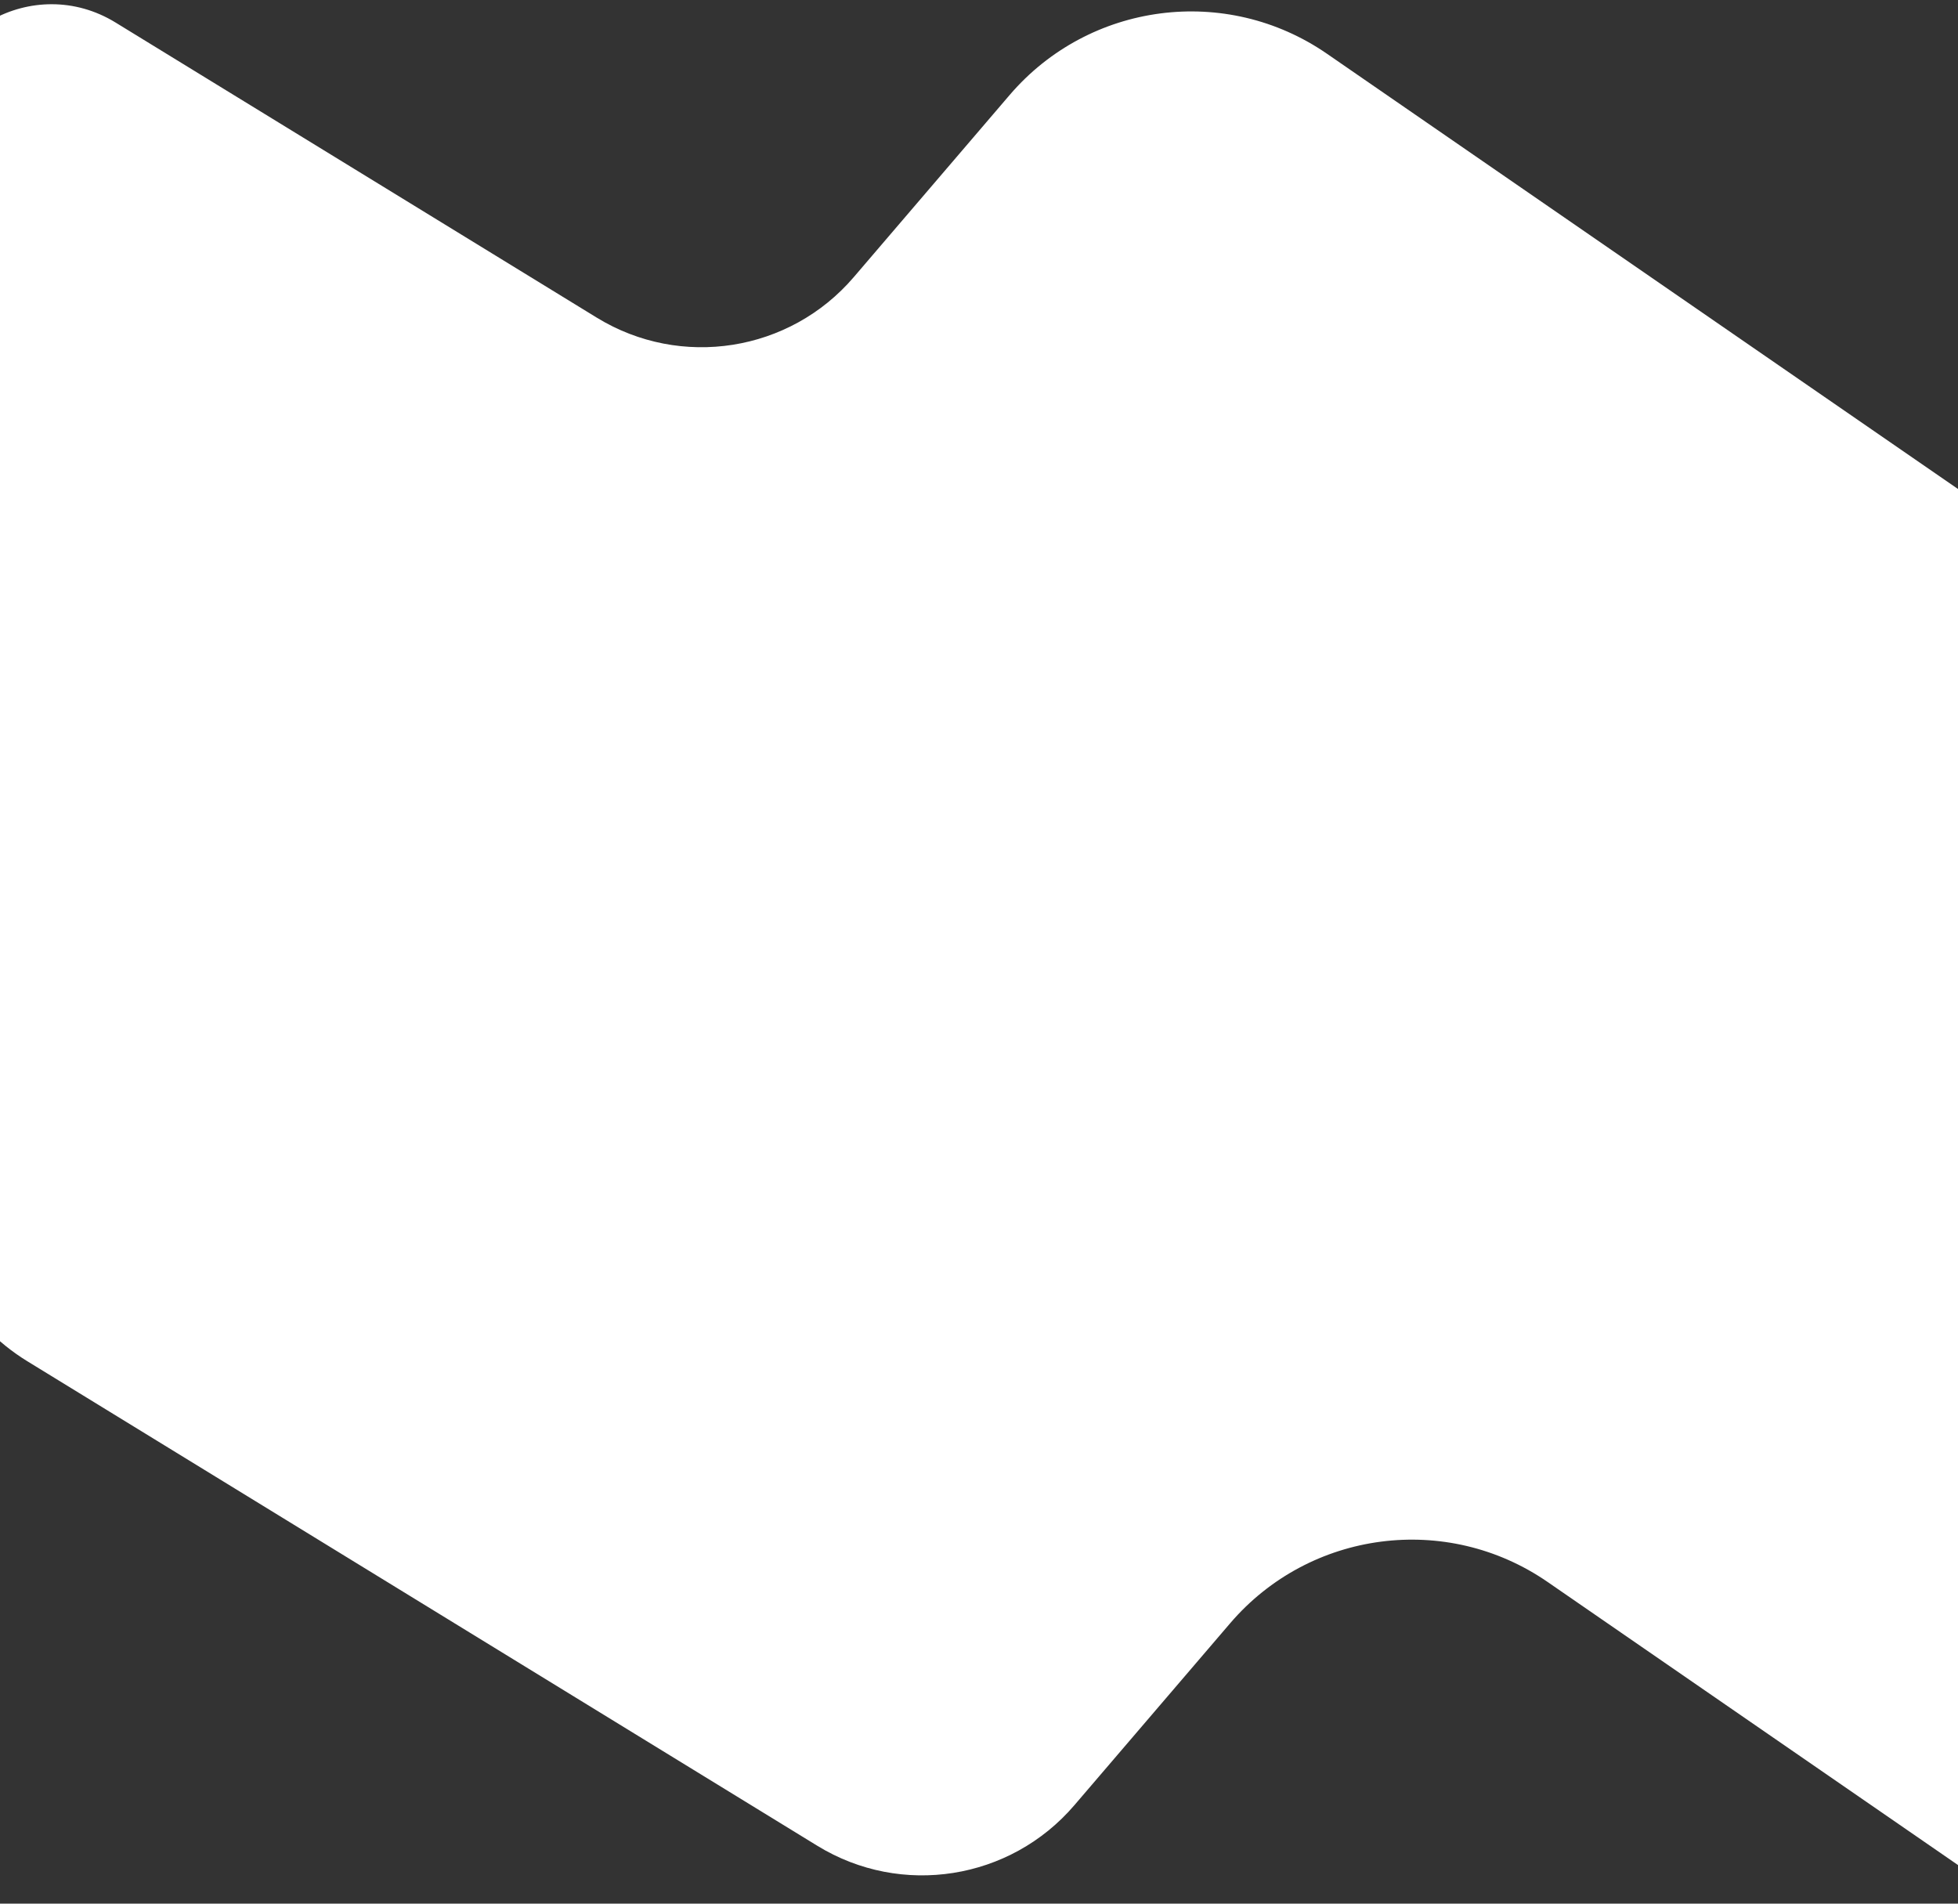 <svg width="1728" height="1680" viewBox="0 0 1728 1680" fill="none" xmlns="http://www.w3.org/2000/svg">
<rect x="0" y="0" width="1728" height="1680" fill="#333333" stroke="none"/>
<path d="M1913.47 1567.45L1913.47 655.265C1913.47 595.263 1883.92 539.082 1834.53 505.031L1171.08 47.425C1082.16 -13.946 961.24 1.796 890.97 83.929L753.455 244.601C696.932 310.65 600.825 325.764 526.734 280.363L101.982 19.877C29.773 -24.384 -63.026 27.577 -63.026 112.276L-63.026 1045.68C-63.026 1109.16 -30.058 1168.08 24.069 1201.28L721.343 1628.94C795.434 1674.4 891.541 1659.23 948.121 1593.18L1085.64 1432.56C1155.91 1350.49 1276.82 1334.74 1365.74 1396.06L1743.56 1656.66C1815.42 1706.22 1913.47 1654.78 1913.47 1567.45Z" fill="white"/>
</svg>
